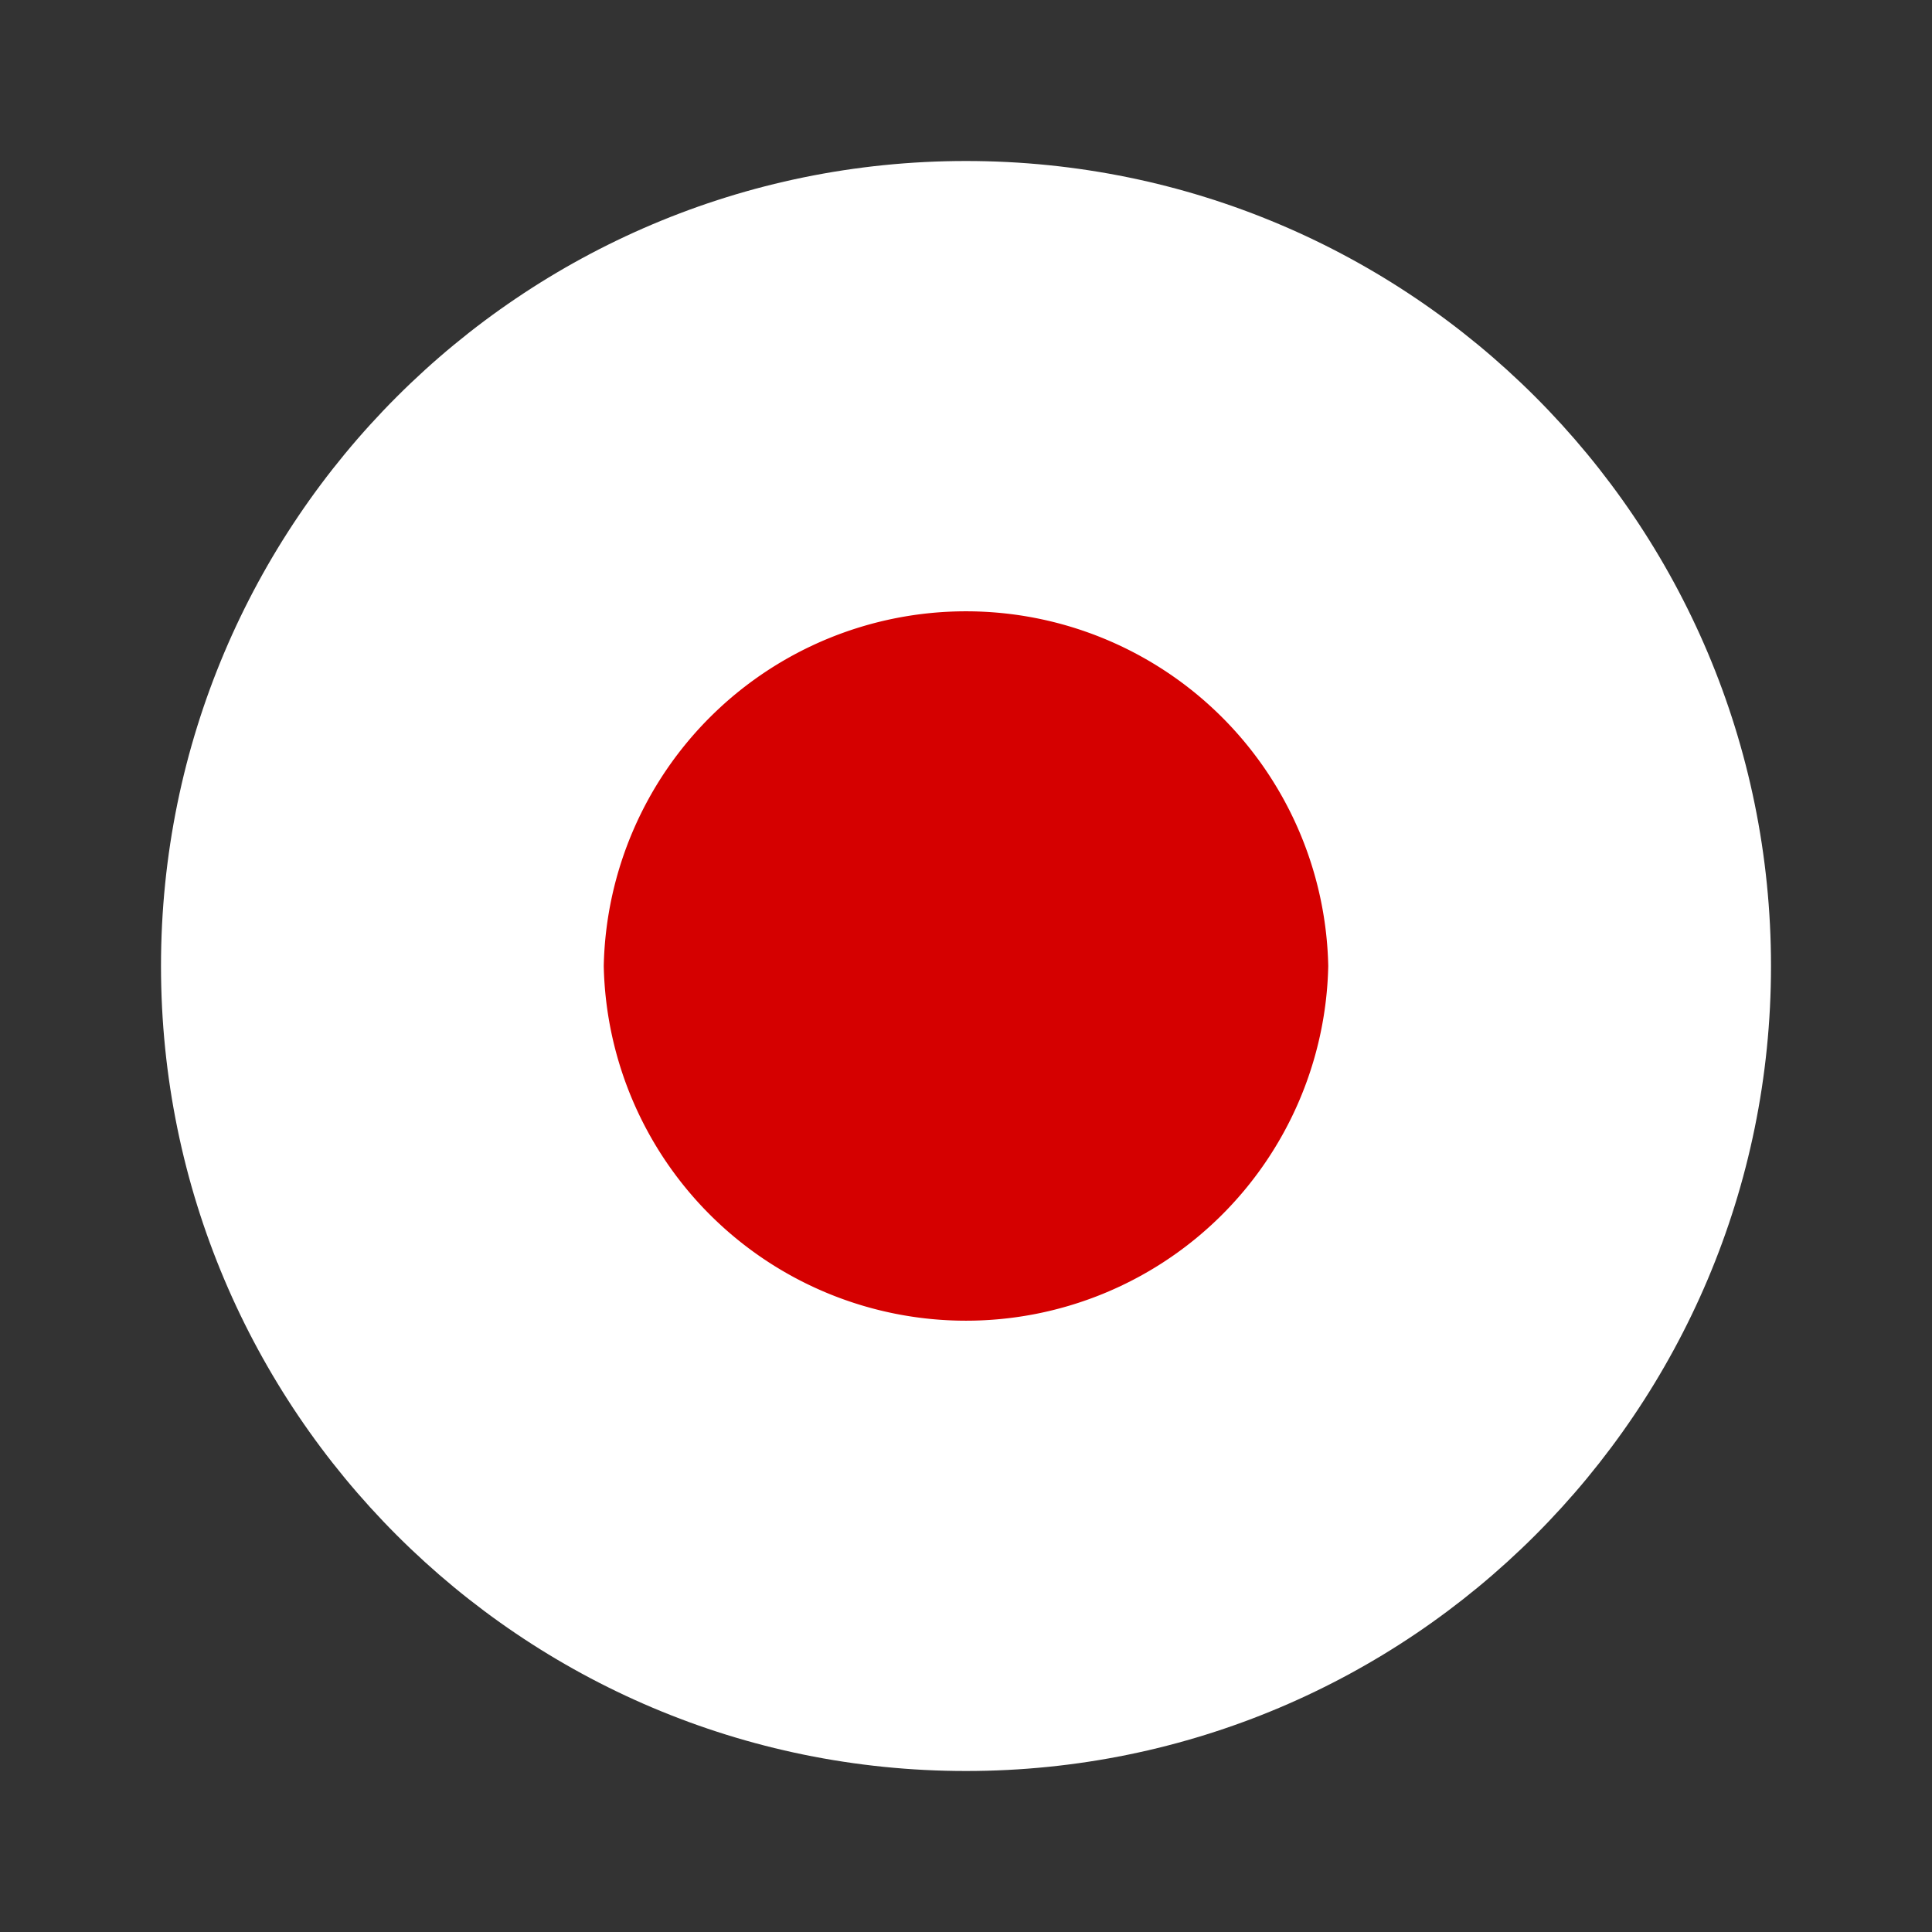 <svg xmlns="http://www.w3.org/2000/svg" width="24" height="24" fill="none" viewBox="0 0 24 24"><rect x="0" y="0" width="24" height="24" fill="#333333" stroke="none"/><path fill="white" d="M12 22c5.523 0 10-4.477 10-10S17.523 2 12 2 2 6.477 2 12s4.477 10 10 10"/><path fill="#D50000" d="M16.5 12a4.501 4.501 0 0 1-9 0 4.501 4.501 0 0 1 9 0"/></svg>